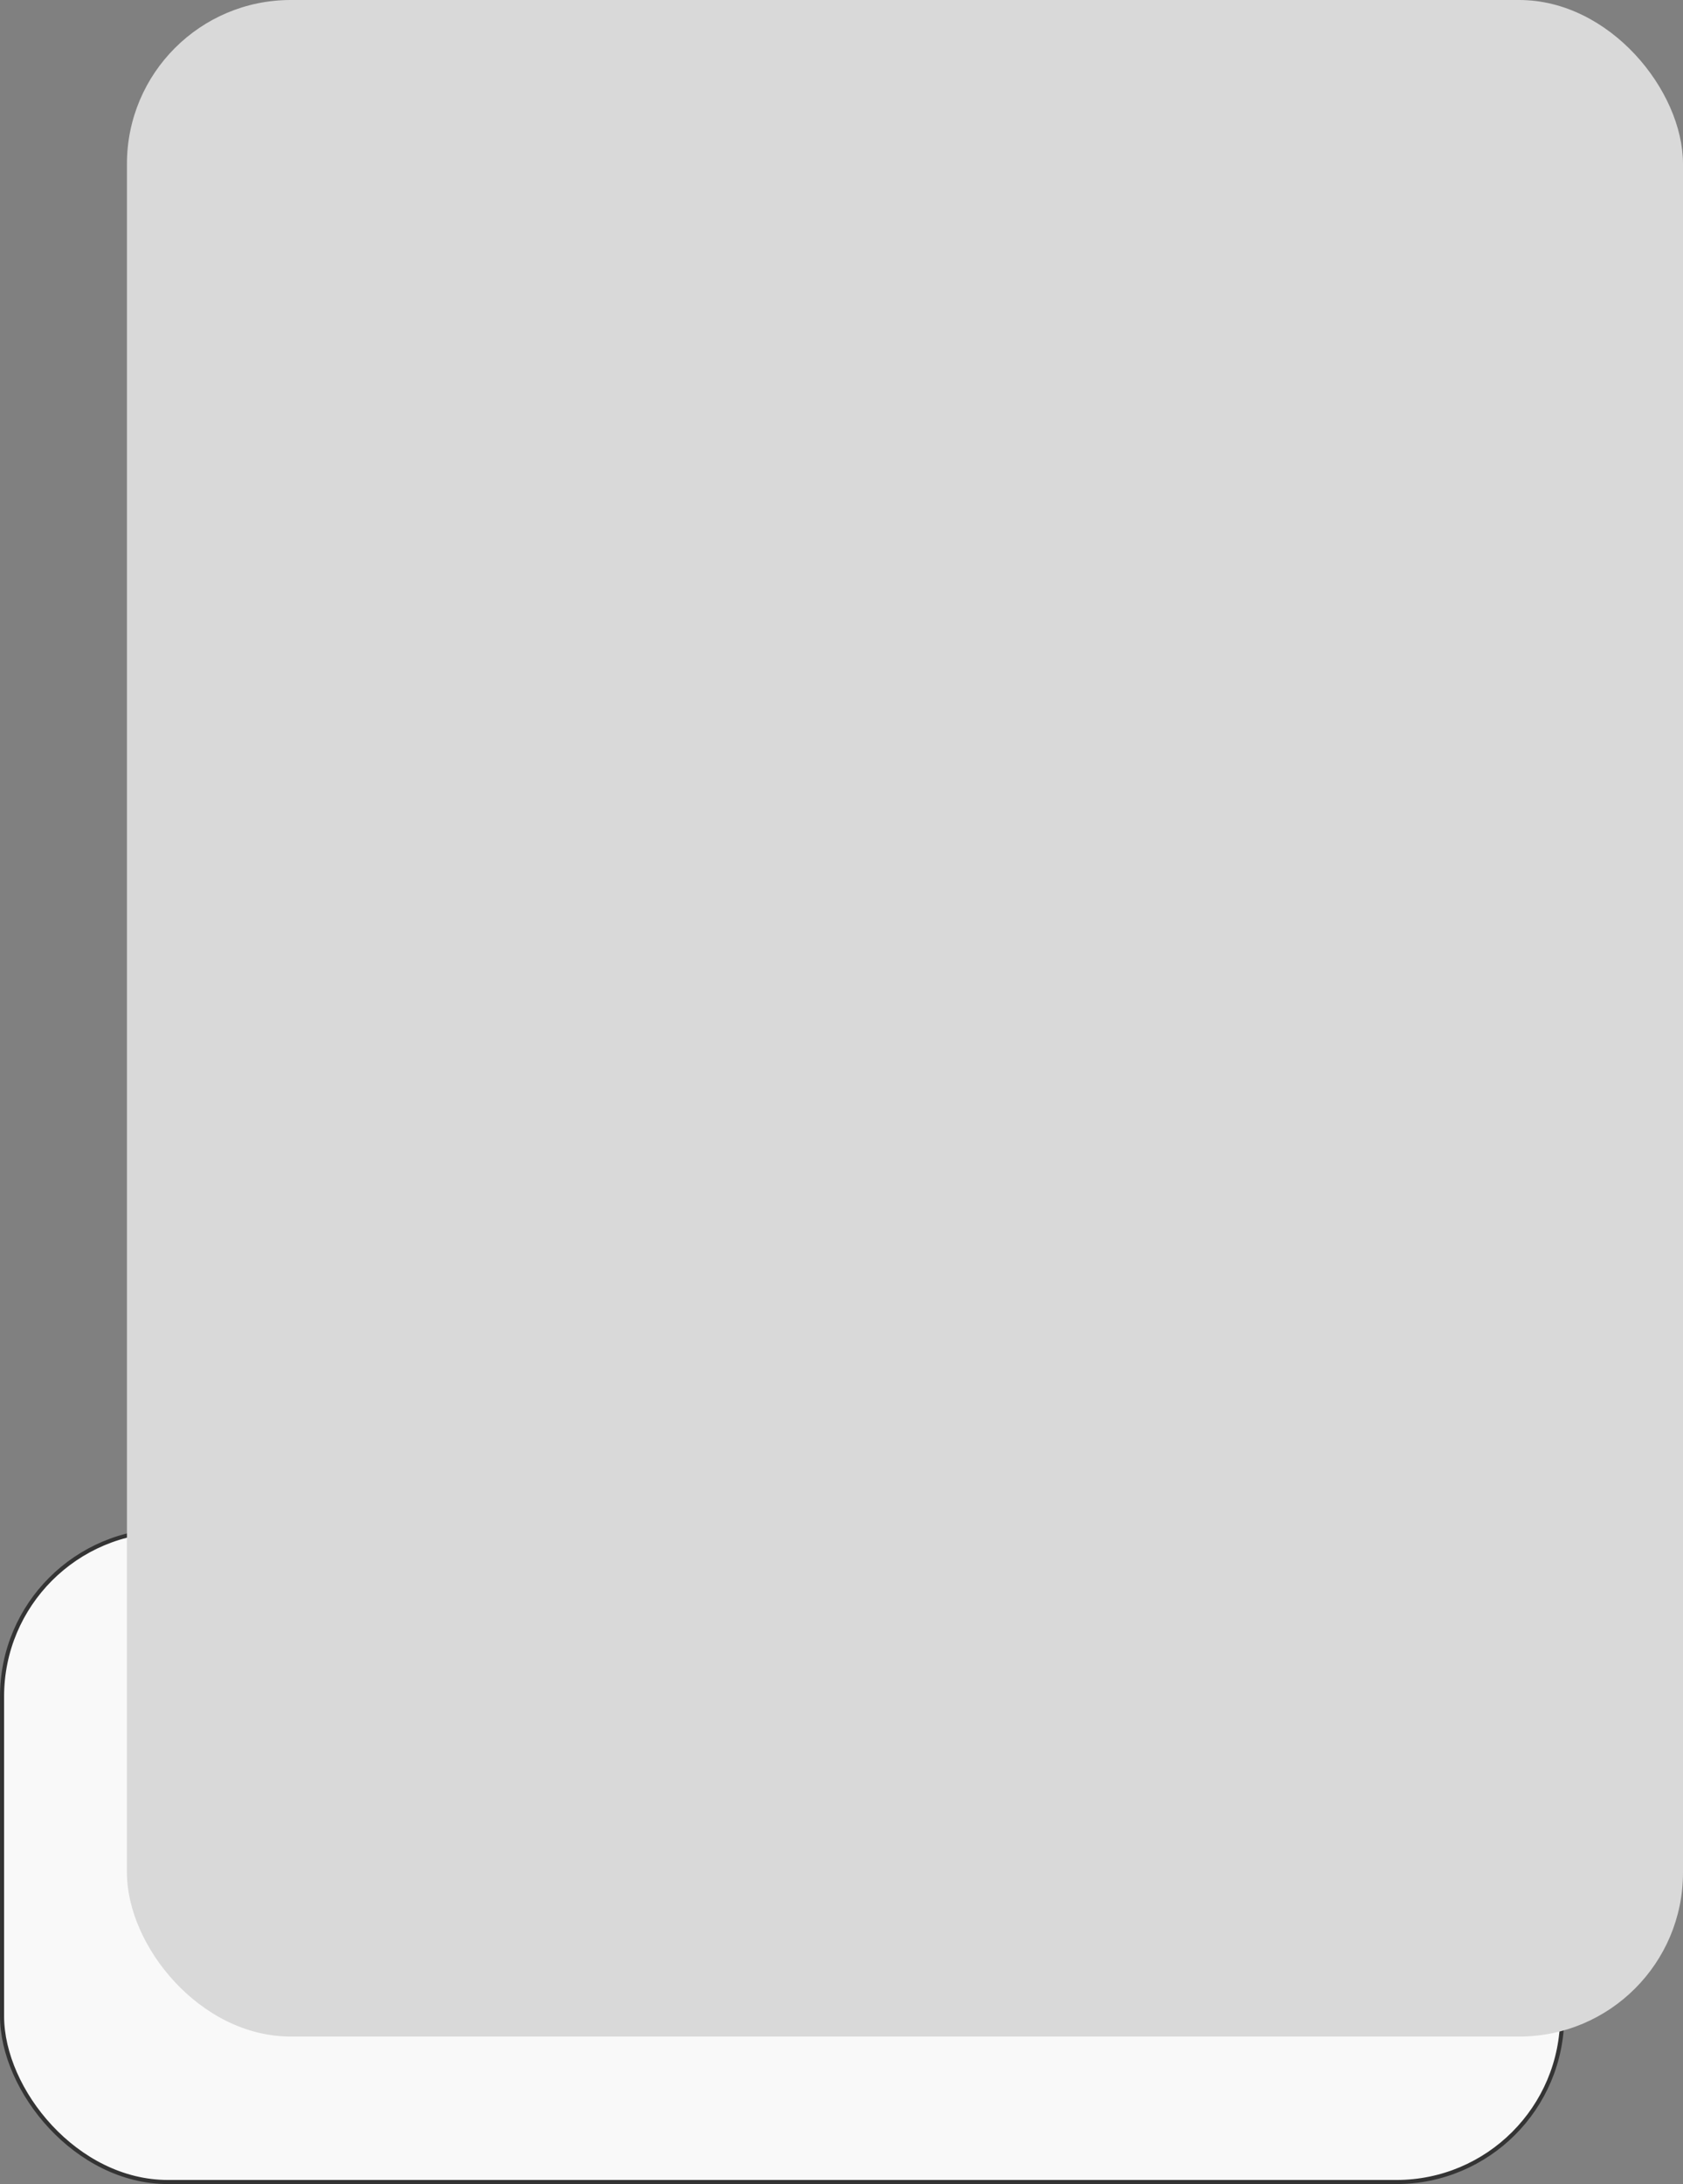 <?xml version="1.0" encoding="UTF-8"?> <svg xmlns="http://www.w3.org/2000/svg" width="411" height="533" viewBox="0 0 411 533" fill="none"><rect x="0" y="0" width="411" height="533" fill="#808080" stroke="none"/> <rect x="0.5" y="373.5" width="381" height="159" rx="40.5" fill="#F9F9F9" stroke="#343434"></rect> <rect x="31" width="380" height="497" rx="40" fill="#D9D9D9"></rect> </svg> 